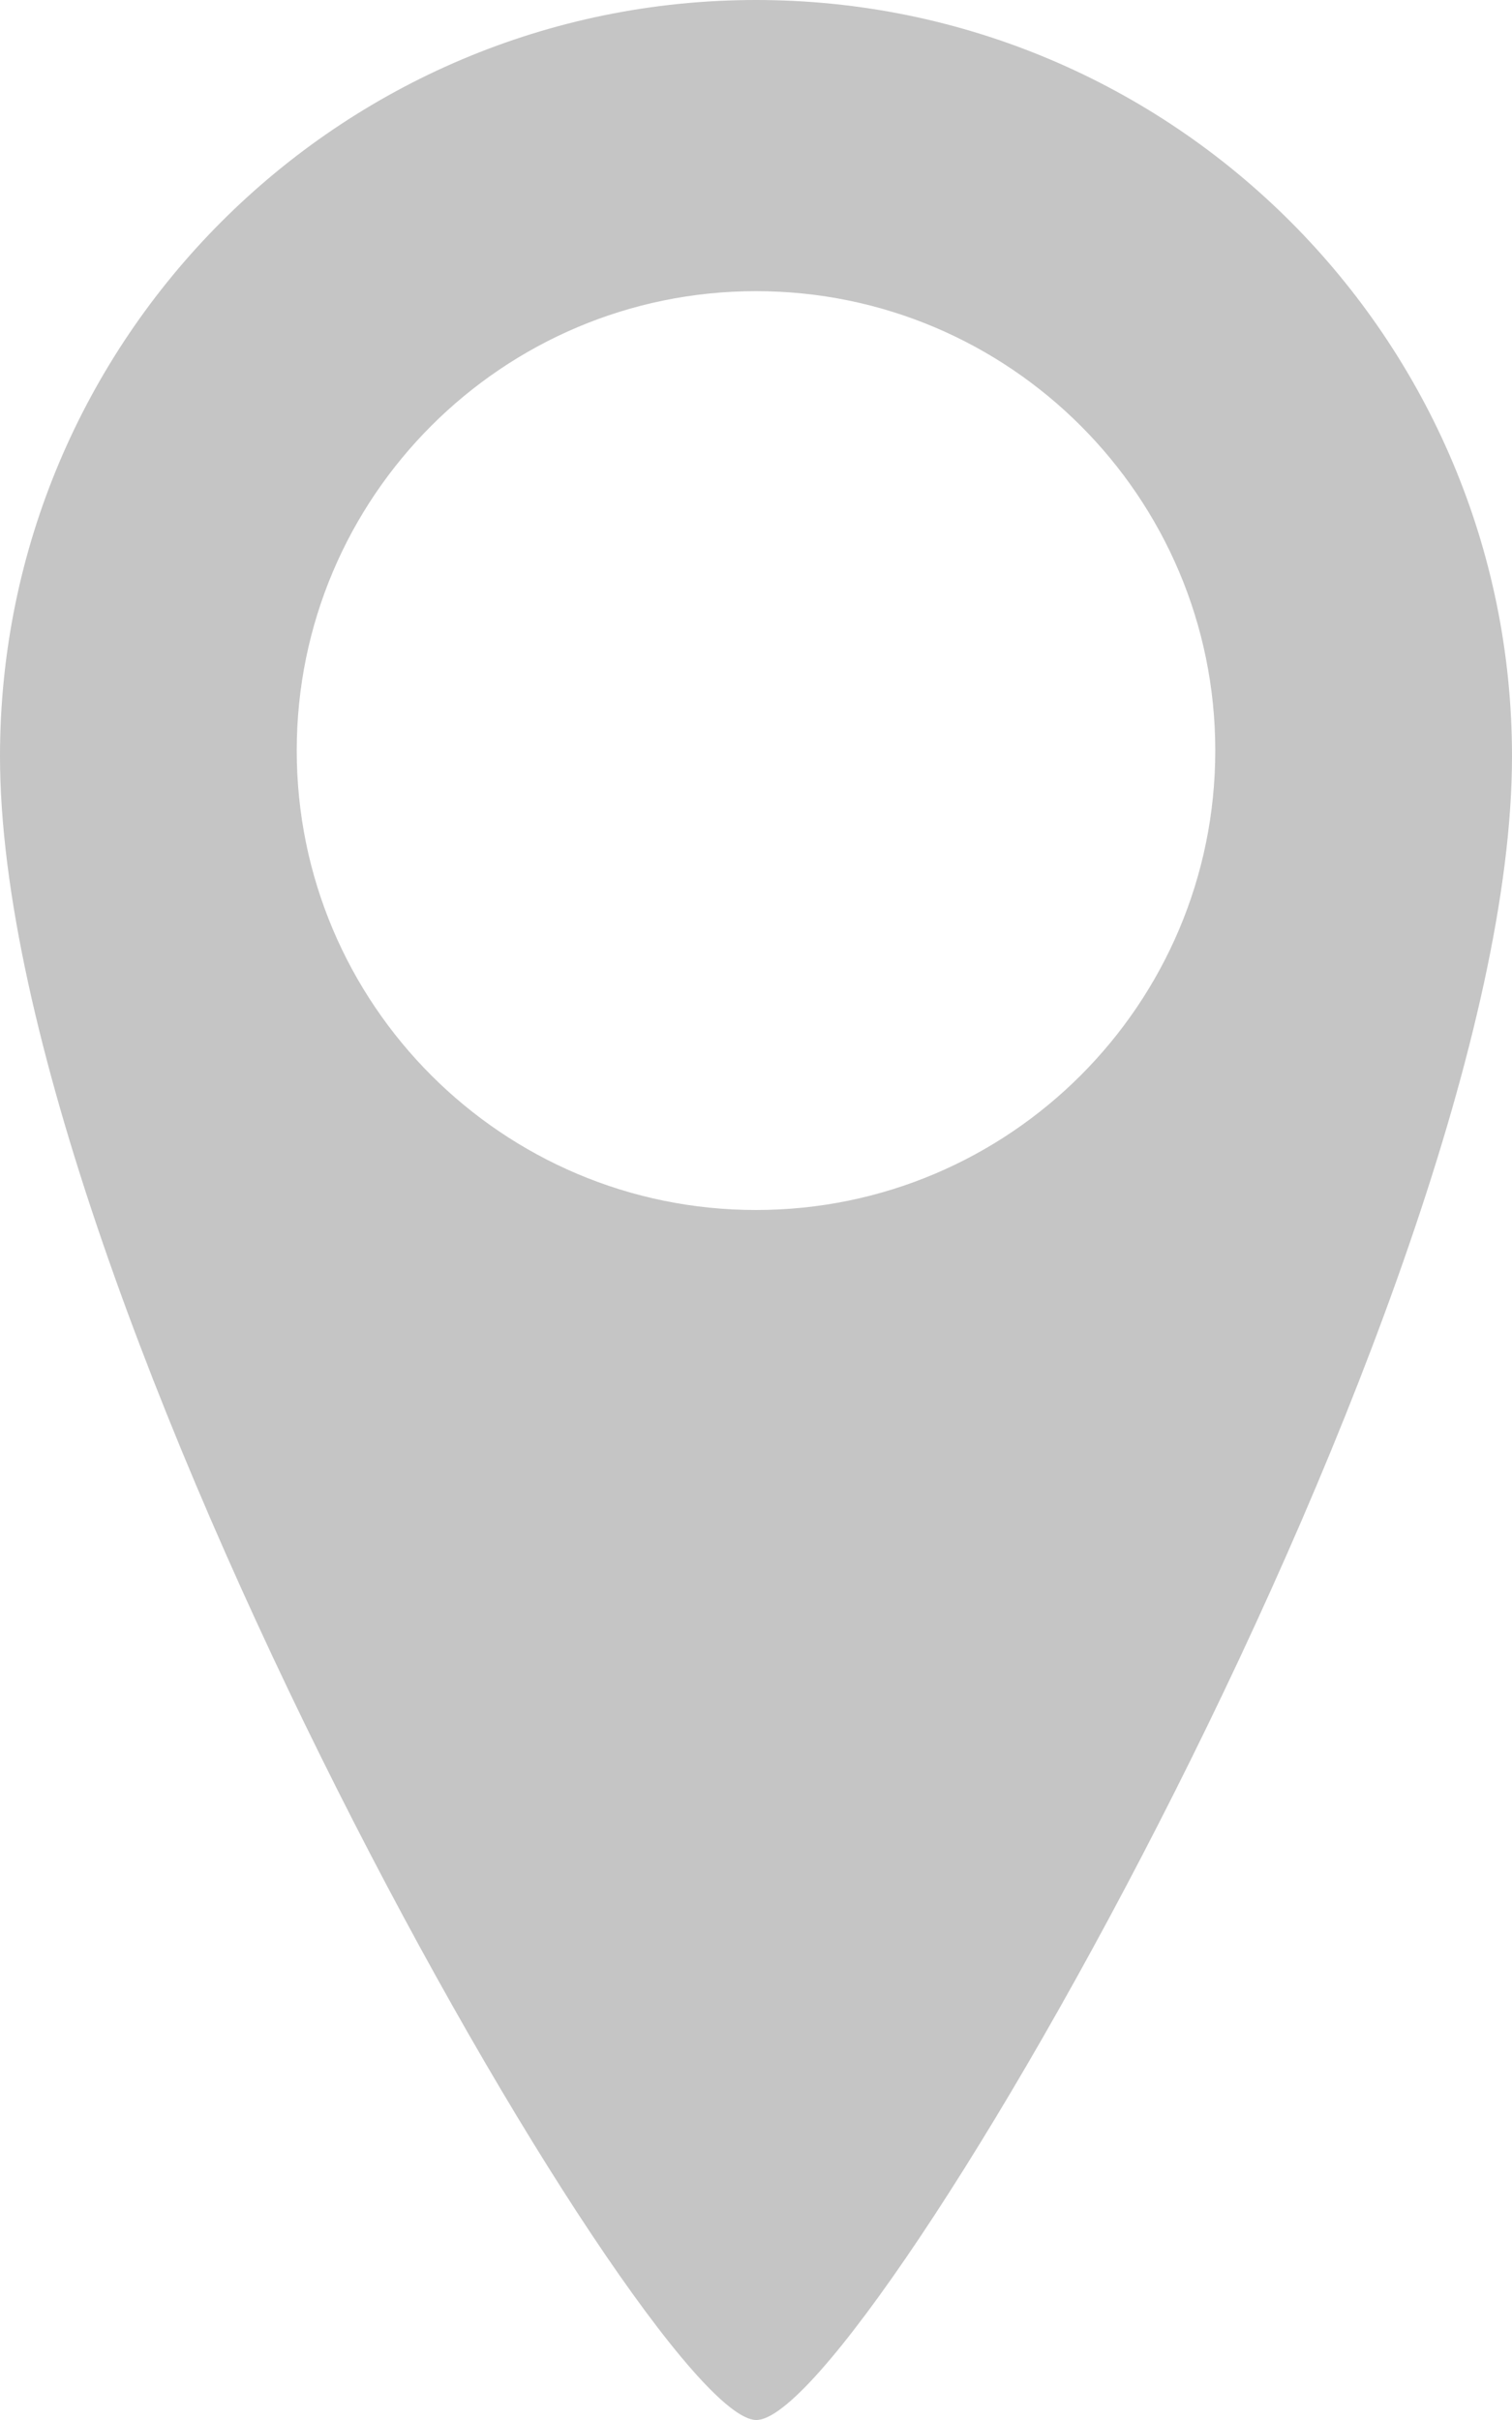 <?xml version="1.0" encoding="UTF-8" standalone="no"?><!DOCTYPE svg PUBLIC "-//W3C//DTD SVG 1.1//EN" "http://www.w3.org/Graphics/SVG/1.1/DTD/svg11.dtd"><svg width="100%" height="100%" viewBox="0 0 20 32" version="1.1" xmlns="http://www.w3.org/2000/svg" xmlns:xlink="http://www.w3.org/1999/xlink" xml:space="preserve" xmlns:serif="http://www.serif.com/" style="fill-rule:evenodd;clip-rule:evenodd;stroke-linejoin:round;stroke-miterlimit:2;"><path d="M10,0c5.519,0 10,4.481 10,10c0,7.144 -8.558,22.029 -10,22c-1.442,-0.029 -10,-14.879 -10,-22c0,-5.519 4.481,-10 10,-10Zm0,3.85c3.353,0 6.075,2.722 6.075,6.075c0,3.353 -2.722,6.075 -6.075,6.075c-3.353,0 -6.075,-2.722 -6.075,-6.075c0,-3.353 2.722,-6.075 6.075,-6.075Z" style="fill:#c5c5c5;"/></svg>